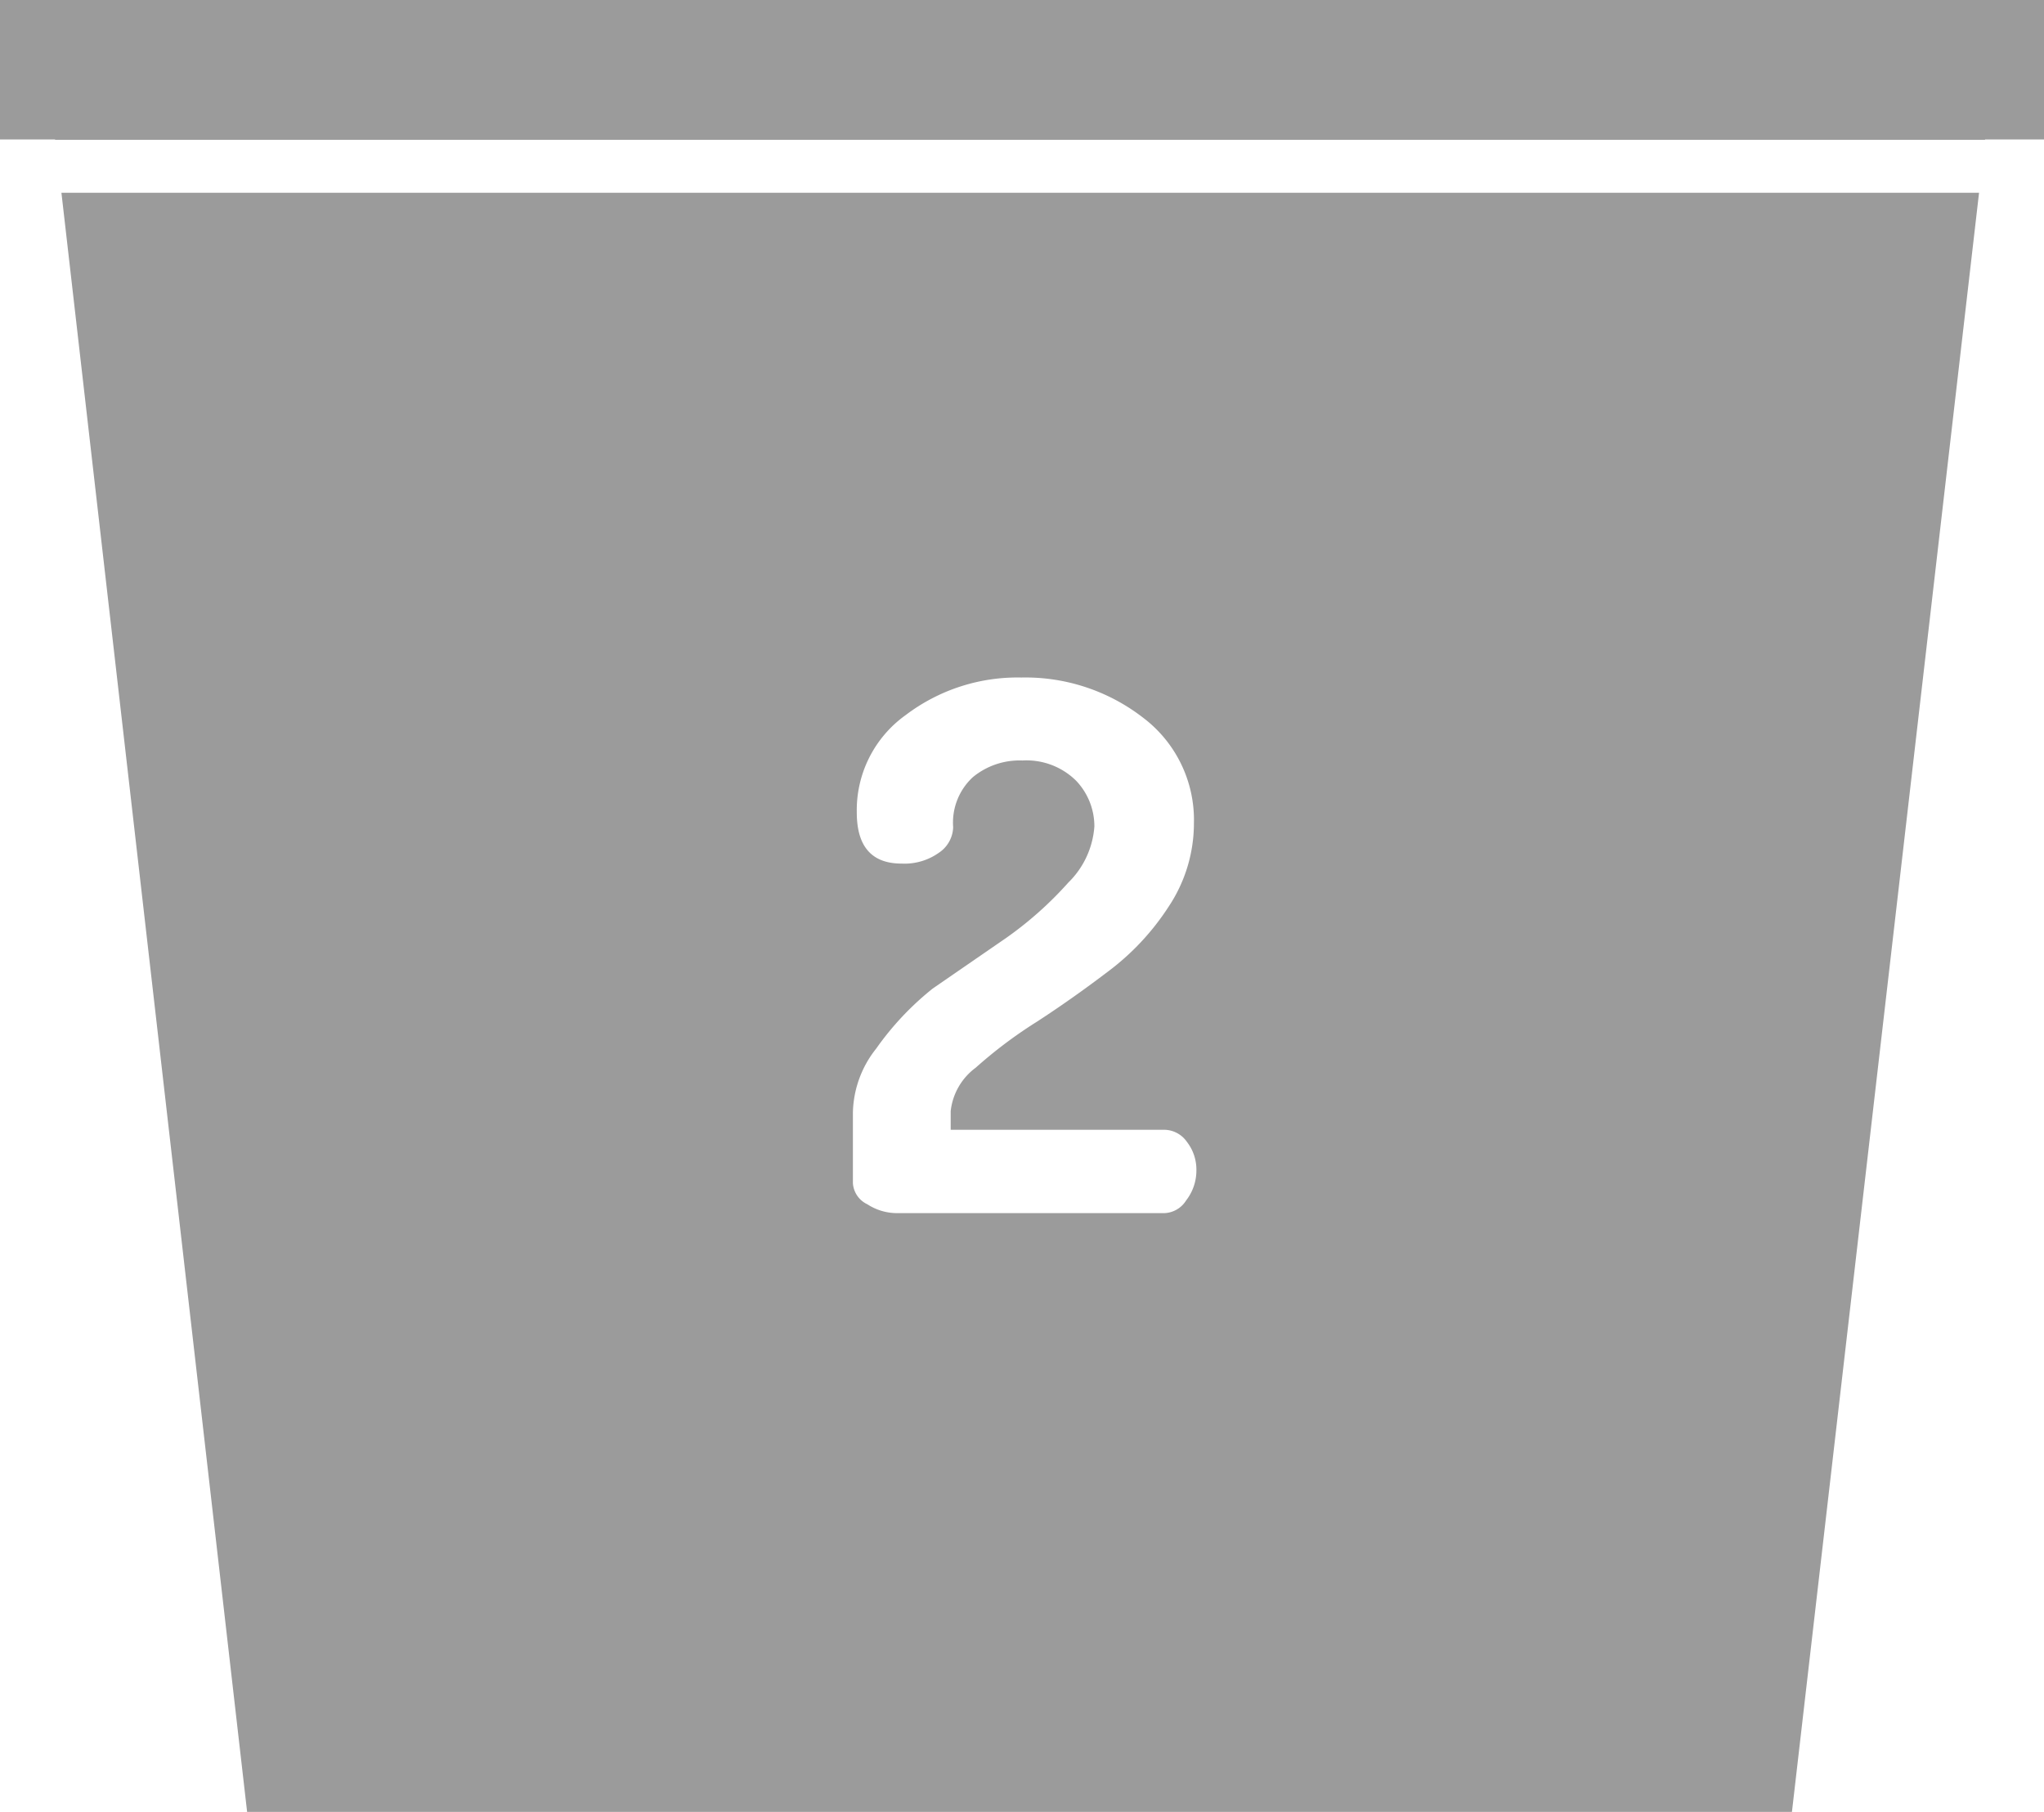 <svg xmlns="http://www.w3.org/2000/svg" viewBox="0 0 57.9 51.32"><defs><style>.cls-1{fill:#9b9b9b;}</style></defs><title>tuller-2-kilo(wahl)Element 35</title><g id="Ebene_2" data-name="Ebene 2"><g id="Ebene_1-2" data-name="Ebene 1"><path class="cls-1" d="M1.74,5.46,7,51.32H50.76l5.3-45.86ZM33.6,34a.76.76,0,0,1-.61.36H25.38a1.54,1.54,0,0,1-.81-.25.71.71,0,0,1-.41-.6v-2a3,3,0,0,1,.66-1.81A8.24,8.24,0,0,1,26.42,28l2.09-1.44A10.29,10.29,0,0,0,30.26,25,2.47,2.47,0,0,0,31,23.41a1.87,1.87,0,0,0-.52-1.3,2,2,0,0,0-1.52-.57,2.08,2.08,0,0,0-1.4.47A1.75,1.75,0,0,0,27,23.43a.9.9,0,0,1-.4.72,1.68,1.68,0,0,1-1.06.31q-1.27,0-1.27-1.45a3.31,3.31,0,0,1,1.39-2.76,5.24,5.24,0,0,1,3.27-1.06,5.44,5.44,0,0,1,3.44,1.13,3.63,3.63,0,0,1,1.45,3,4.26,4.26,0,0,1-.71,2.35,7.12,7.12,0,0,1-1.74,1.86q-1,.76-2,1.41a12.83,12.83,0,0,0-1.73,1.3,1.77,1.77,0,0,0-.71,1.23V32H33a.79.79,0,0,1,.62.34,1.28,1.28,0,0,1,.27.82A1.38,1.38,0,0,1,33.6,34Z"/><polygon class="cls-1" points="1.56 3.96 56.23 3.96 56.23 3.95 57.9 3.95 57.9 0 0 0 0 3.95 1.56 3.95 1.56 3.96"/></g></g></svg>